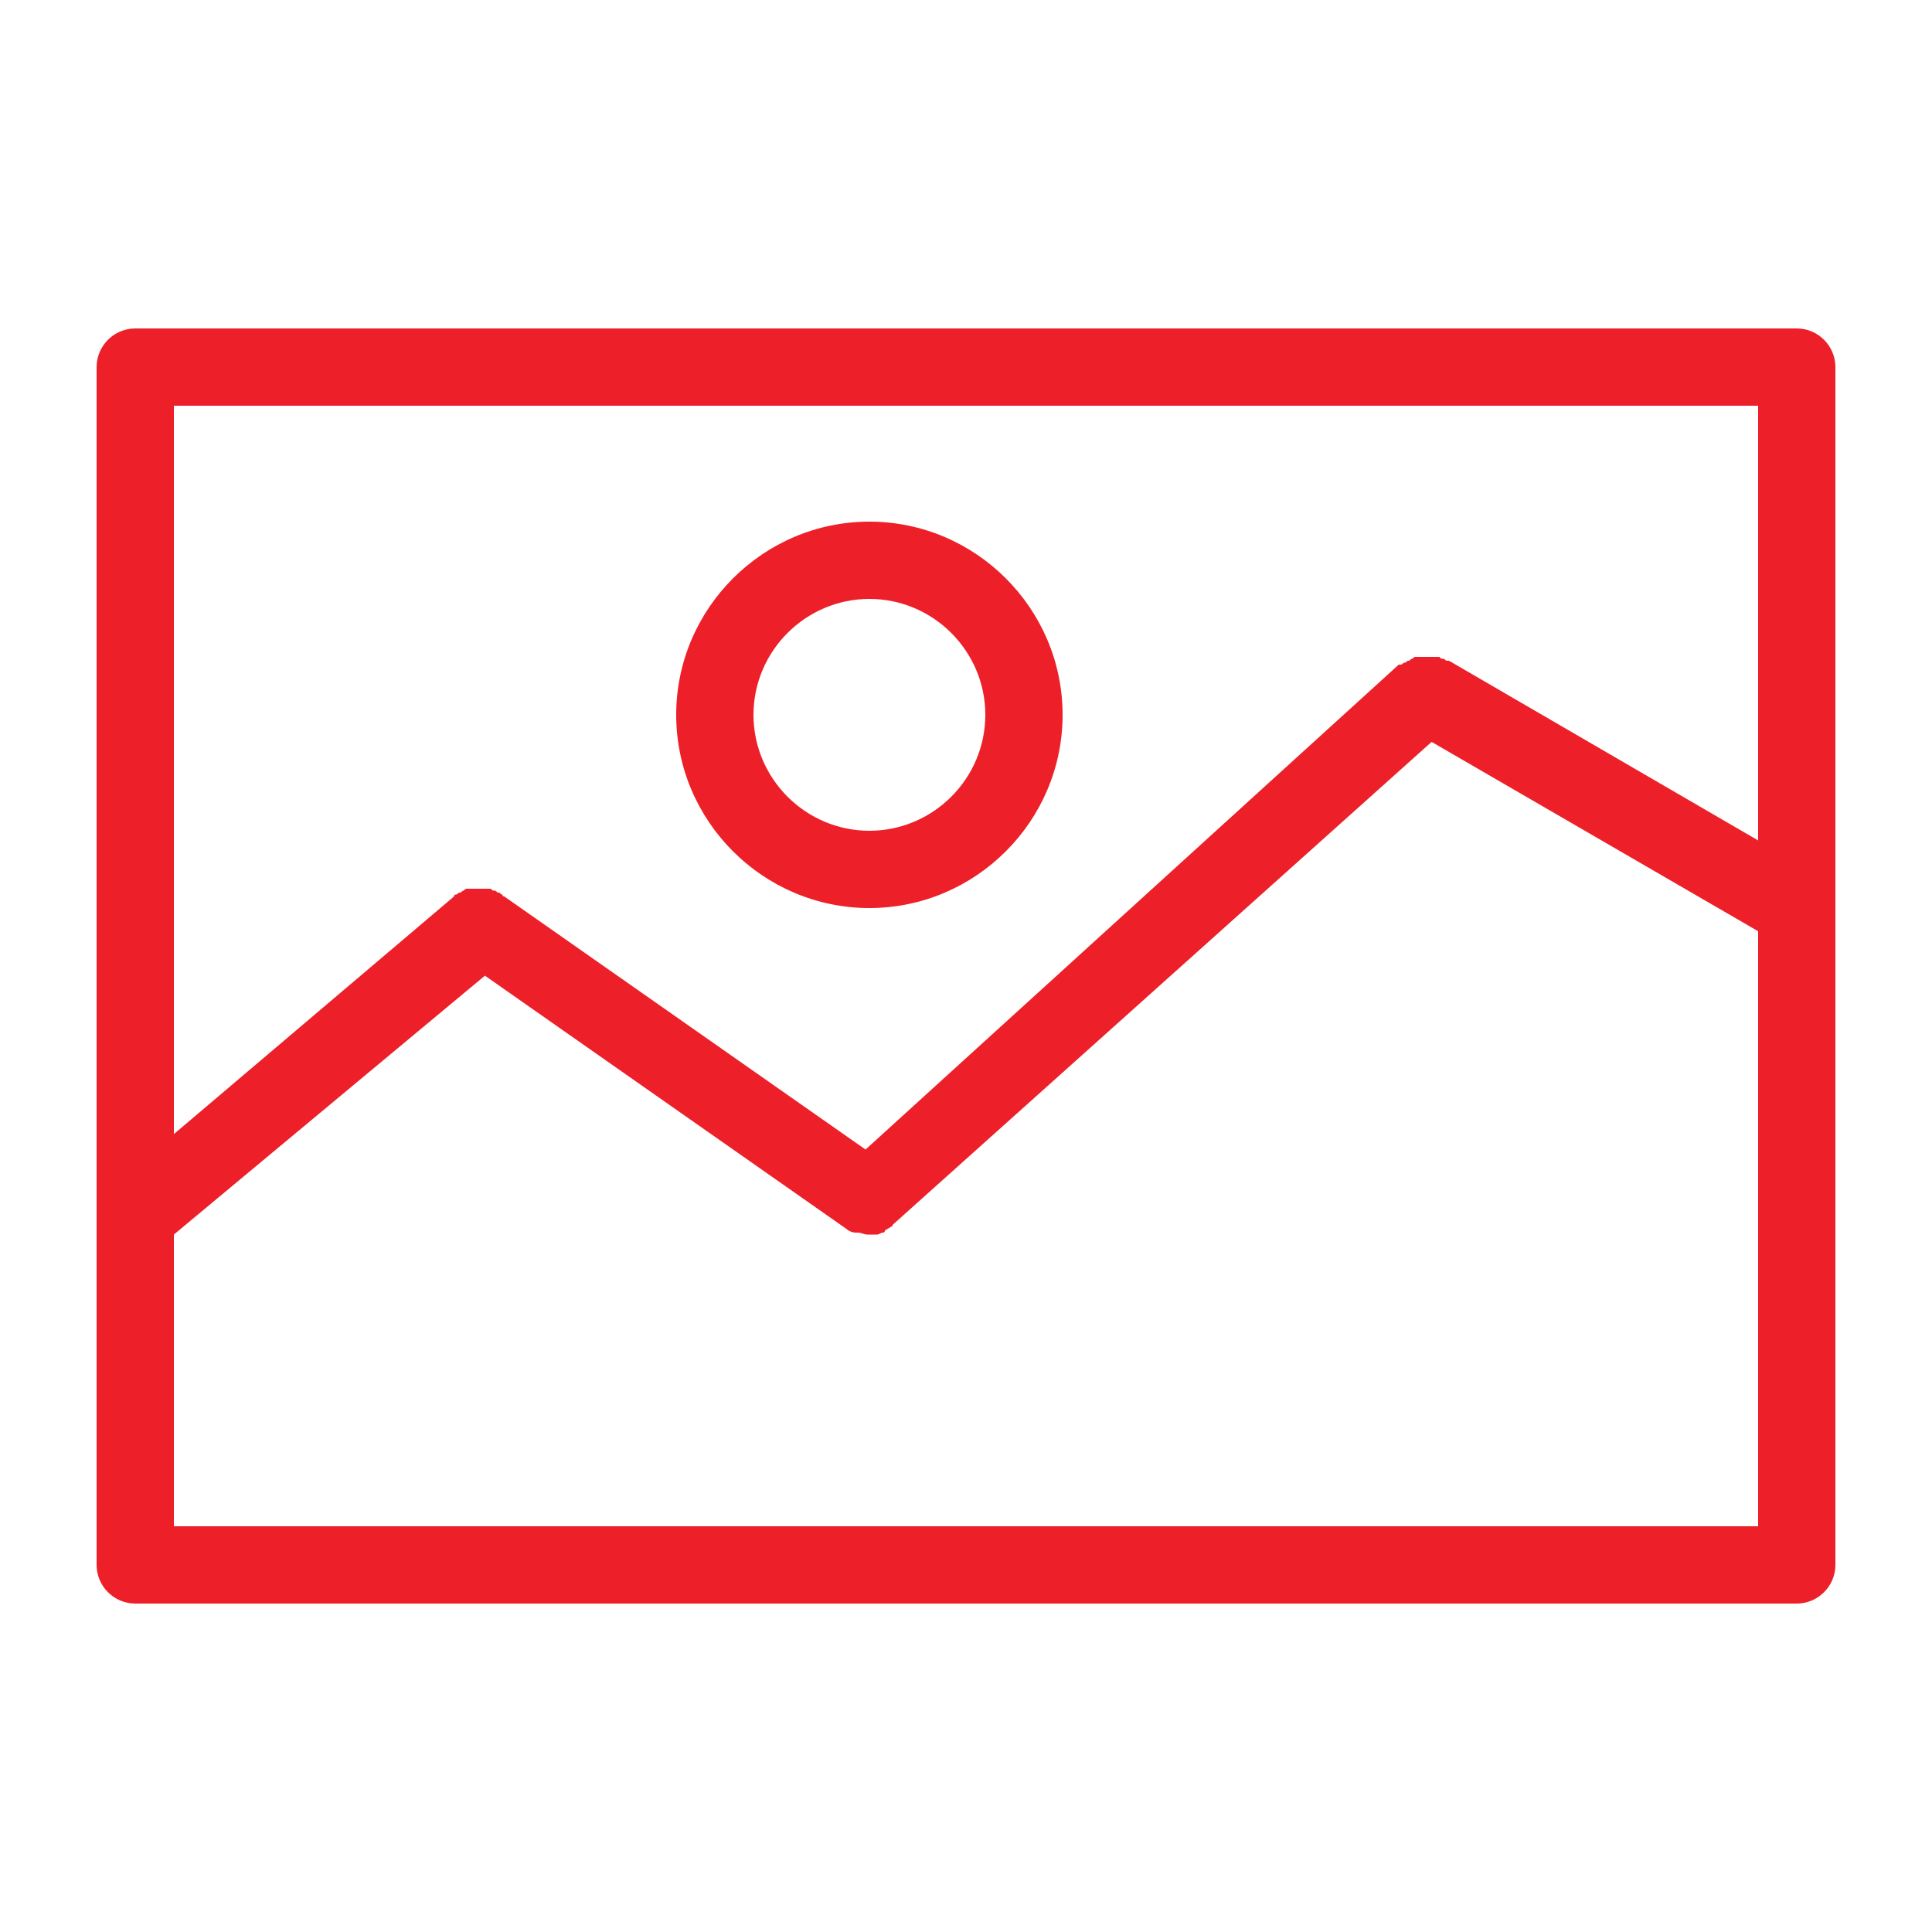 <?xml version="1.0" encoding="utf-8"?>
<!-- Generator: Adobe Illustrator 25.1.0, SVG Export Plug-In . SVG Version: 6.00 Build 0)  -->
<svg version="1.1" id="Layer_1" xmlns="http://www.w3.org/2000/svg" xmlns:xlink="http://www.w3.org/1999/xlink" x="0px" y="0px"
	 viewBox="0 0 100 100" style="enable-background:new 0 0 100 100;" xml:space="preserve">
<style type="text/css">
	.st0{fill:#ED1F29;}
</style>
<path class="st0" d="M93,17H7c-1.1,0-2,0.9-2,2v62c0,1.1,0.9,2,2,2h86c1.1,0,2-0.9,2-2V19C95,17.9,94.1,17,93,17z M91,21v22.5
	l-16-9.3c0,0,0,0-0.1,0s-0.1-0.1-0.2-0.1s-0.1,0-0.2-0.1c-0.1,0-0.1,0-0.2,0s-0.1,0-0.2,0s-0.1,0-0.2,0s-0.1,0-0.2,0s-0.1,0-0.2,0
	s-0.1,0-0.2,0s-0.1,0-0.2,0.1c-0.1,0-0.1,0.1-0.2,0.1s-0.1,0.1-0.2,0.1s-0.1,0.1-0.2,0.1c0,0,0,0-0.1,0L44.8,59.5L26.1,46.4
	c0,0-0.1,0-0.1-0.1c-0.1,0-0.1-0.1-0.2-0.1s-0.1-0.1-0.2-0.1s-0.1,0-0.2-0.1c-0.1,0-0.1,0-0.2,0s-0.1,0-0.2,0s-0.1,0-0.2,0
	s-0.1,0-0.2,0s-0.1,0-0.2,0s-0.1,0-0.2,0s-0.1,0-0.2,0.1c-0.1,0-0.1,0.1-0.2,0.1s-0.1,0.1-0.2,0.1c0,0-0.1,0-0.1,0.1L9,58.7V21H91z
	 M9,79V63.9l16.1-13.4l18.7,13.1l0,0c0.1,0.1,0.3,0.2,0.5,0.2h0.1c0.2,0,0.3,0.1,0.5,0.1l0,0l0,0l0,0c0.1,0,0.3,0,0.4,0h0.1
	c0.1,0,0.2-0.1,0.3-0.1c0,0,0.1,0,0.1-0.1c0.1-0.1,0.2-0.1,0.3-0.2c0,0,0.1,0,0.1-0.1l0,0l27.9-25L91,48.2V79H9z M45,47
	c5.5,0,10-4.5,10-10s-4.5-10-10-10s-10,4.5-10,10S39.5,47,45,47z M45,31c3.3,0,6,2.7,6,6s-2.7,6-6,6s-6-2.7-6-6S41.7,31,45,31z"/>
</svg>
